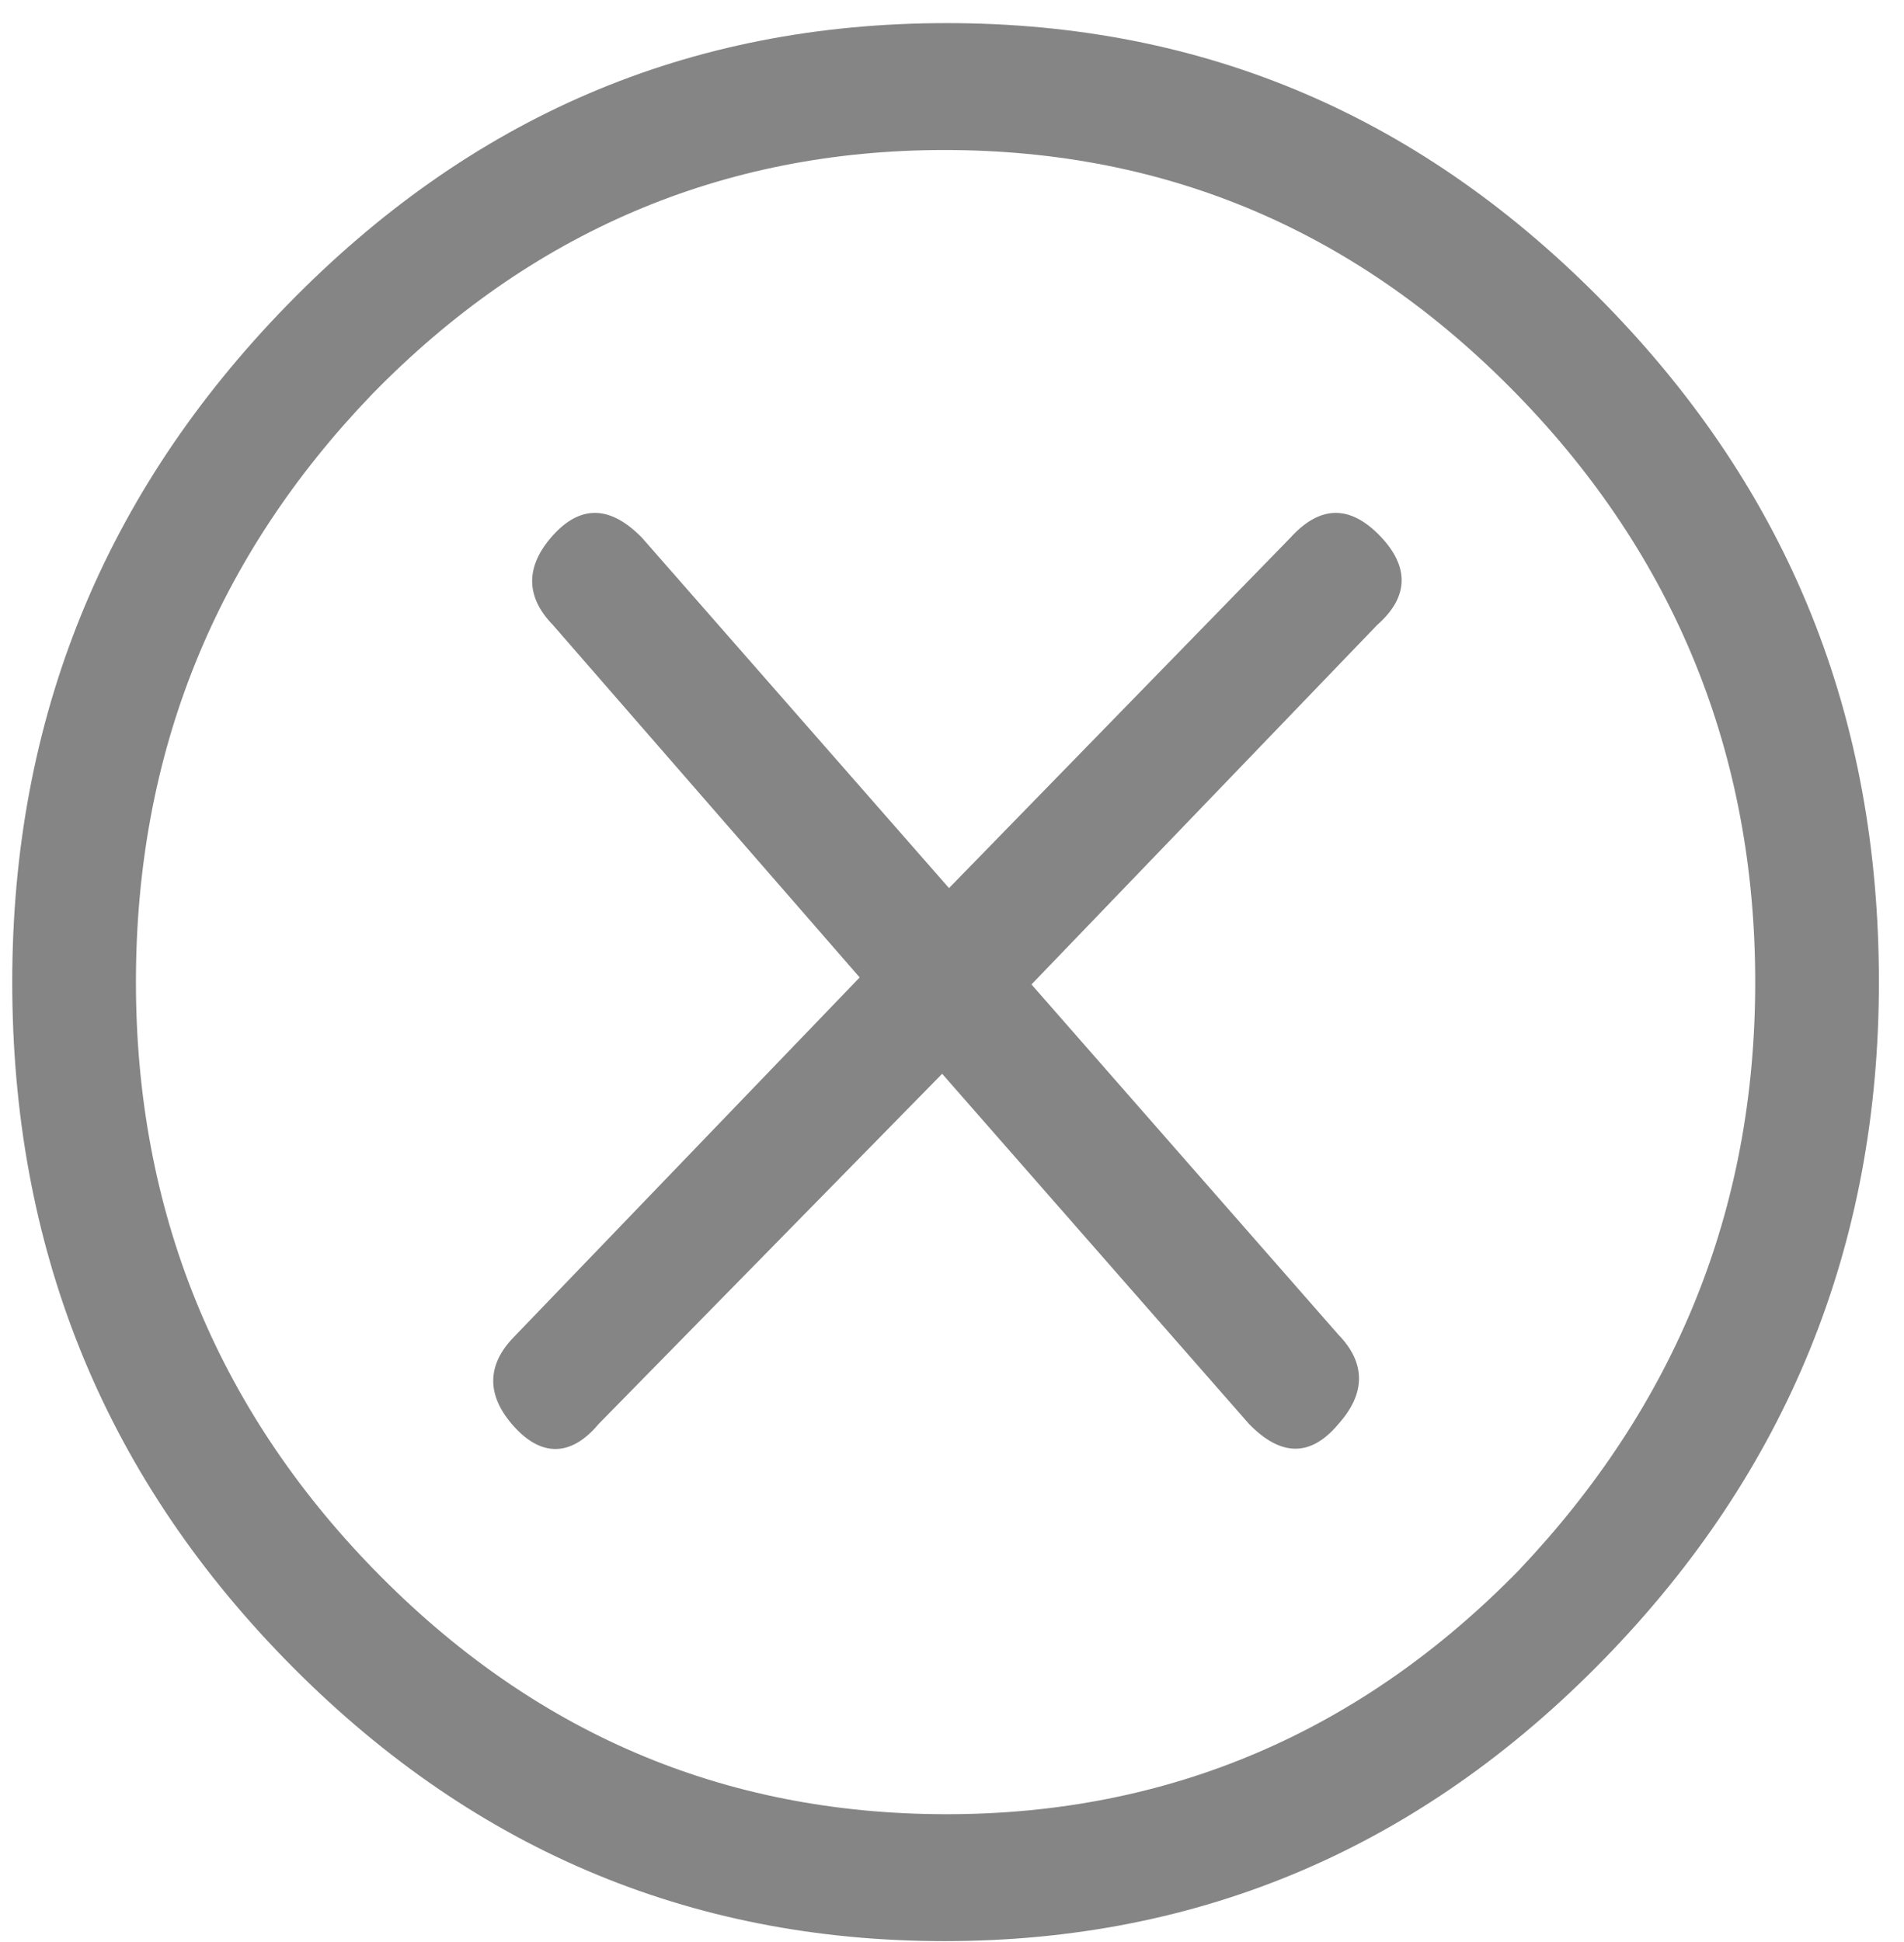 <svg width="51" height="52" viewBox="0 0 51 52" fill="none" xmlns="http://www.w3.org/2000/svg">
<path d="M50.328 26.297C50.328 33.347 47.874 39.389 42.966 44.424C38.058 49.459 32.169 51.976 25.297 51.976C18.426 51.976 12.537 49.459 7.629 44.424C2.721 39.389 0.328 33.347 0.328 26.297C0.328 19.248 2.782 13.206 7.69 8.171C12.598 3.136 18.426 0.619 25.359 0.619C32.291 0.619 38.12 3.136 43.028 8.171C47.935 13.206 50.328 19.186 50.328 26.297ZM47.015 26.297C47.015 20.193 44.868 14.906 40.635 10.563C36.402 6.22 31.31 4.017 25.297 4.017C19.346 4.017 14.193 6.22 9.96 10.563C5.788 14.906 3.641 20.13 3.641 26.297C3.641 32.403 5.788 37.689 10.021 42.032C14.255 46.375 19.346 48.578 25.359 48.578C31.31 48.578 36.463 46.375 40.696 42.032C44.868 37.626 47.015 32.403 47.015 26.297ZM36.954 14.339C37.751 15.158 37.751 15.976 36.892 16.731L27.629 26.36L35.85 35.738C36.586 36.493 36.586 37.312 35.85 38.13C35.113 39.011 34.316 39.011 33.457 38.13L25.236 28.752L16.034 38.13C15.297 39.011 14.5 39.011 13.764 38.193C13.027 37.375 13.027 36.556 13.764 35.801L23.027 26.172L14.807 16.731C14.07 15.976 14.07 15.158 14.807 14.339C15.543 13.521 16.34 13.521 17.199 14.402L25.42 23.78L34.561 14.402C35.359 13.521 36.156 13.521 36.954 14.339Z" fill="#858585"/>
</svg>
